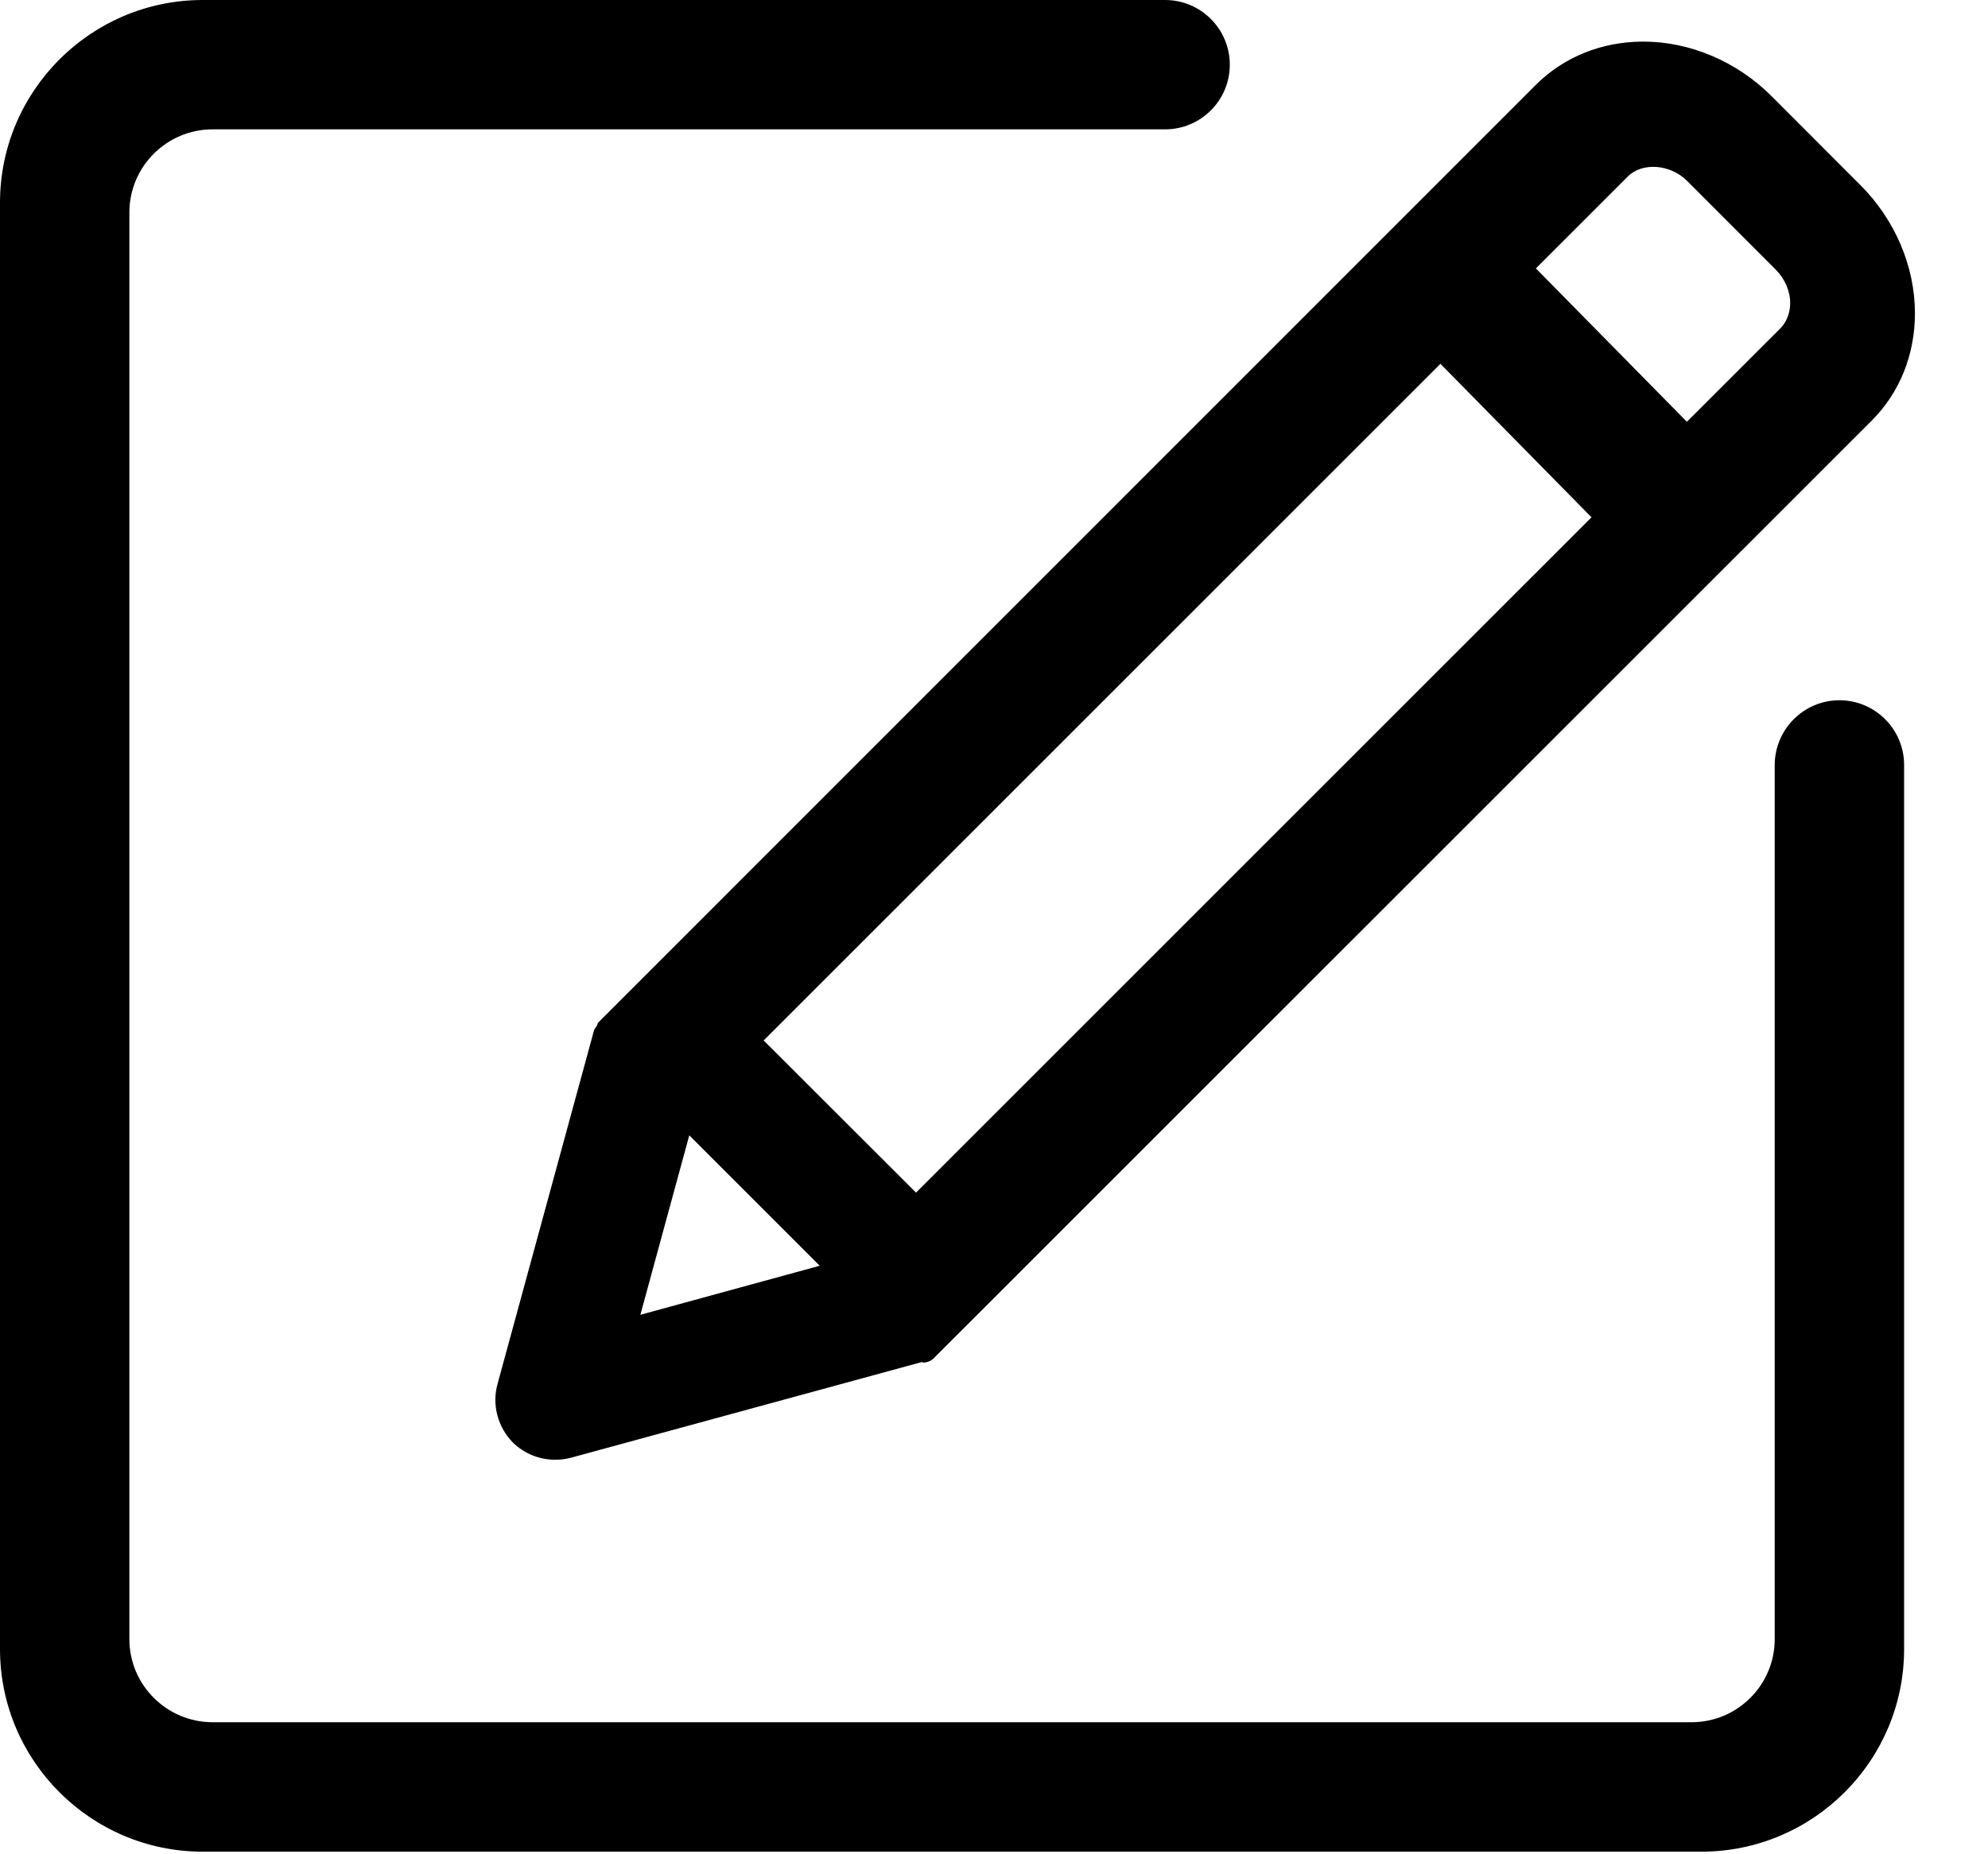 <?xml version="1.0" standalone="no"?><!DOCTYPE svg PUBLIC "-//W3C//DTD SVG 1.1//EN" "http://www.w3.org/Graphics/SVG/1.1/DTD/svg11.dtd"><svg t="1505352880396" class="icon" style="" viewBox="0 0 1098 1024" version="1.1" xmlns="http://www.w3.org/2000/svg" p-id="3075" xmlns:xlink="http://www.w3.org/1999/xlink" width="214.453" height="200"><defs><style type="text/css"></style></defs><path d="M329.667 566.649C328.982 567.532 328.289 568.45 327.983 569.564L274.764 764.664C271.66 776.024 274.846 788.26 283.249 796.889 289.541 803.03 297.83 806.407 306.649 806.407 309.564 806.407 312.486 806.061 315.36 805.293L509.074 752.461C509.385 752.461 509.541 752.727 509.766 752.727 511.994 752.727 514.182 751.925 515.833 750.233L1033.823 232.312C1049.211 216.912 1057.65 195.925 1057.65 173.091 1057.65 147.215 1046.679 121.357 1027.458 102.193L978.539 53.195C959.354 33.974 933.455 22.979 907.596 22.979 884.773 22.979 863.78 31.423 848.358 46.788L330.436 564.849C329.899 565.34 330.055 566.073 329.667 566.649L329.667 566.649ZM983.14 181.592 931.694 233.004 848.283 148.272 899.007 97.547C907.025 89.494 922.563 90.666 931.769 99.907L980.722 148.906C985.83 154.008 988.745 160.796 988.745 167.509 988.71 173.022 986.747 178.009 983.14 181.592L983.14 181.592ZM421.789 574.782 795.561 200.986 879.013 285.777 505.934 658.846 421.789 574.782 421.789 574.782ZM353.685 726.332 380.699 627.192 452.75 699.244 353.685 726.332 353.685 726.332ZM1015.948 386.84C996.34 386.84 980.265 402.782 980.191 422.655L980.191 905.523C980.191 930.851 959.625 951.417 934.263 951.417L117.426 951.417C92.104 951.417 71.457 930.851 71.457 905.523L71.457 117.385C71.457 92.04 92.098 71.457 117.426 71.457L643.515 71.457C663.233 71.457 679.239 55.439 679.239 35.717 679.239 16.04 663.233 0 643.515 0L111.977 0C50.245 0 0 50.204 0 111.977L0 910.979C0 972.744 50.245 1022.932 111.977 1022.932L939.671 1022.932C1001.442 1022.932 1051.666 972.75 1051.666 910.979L1051.666 422.424C1051.59 402.782 1035.555 386.84 1015.948 386.84L1015.948 386.84Z" p-id="3076"></path></svg>